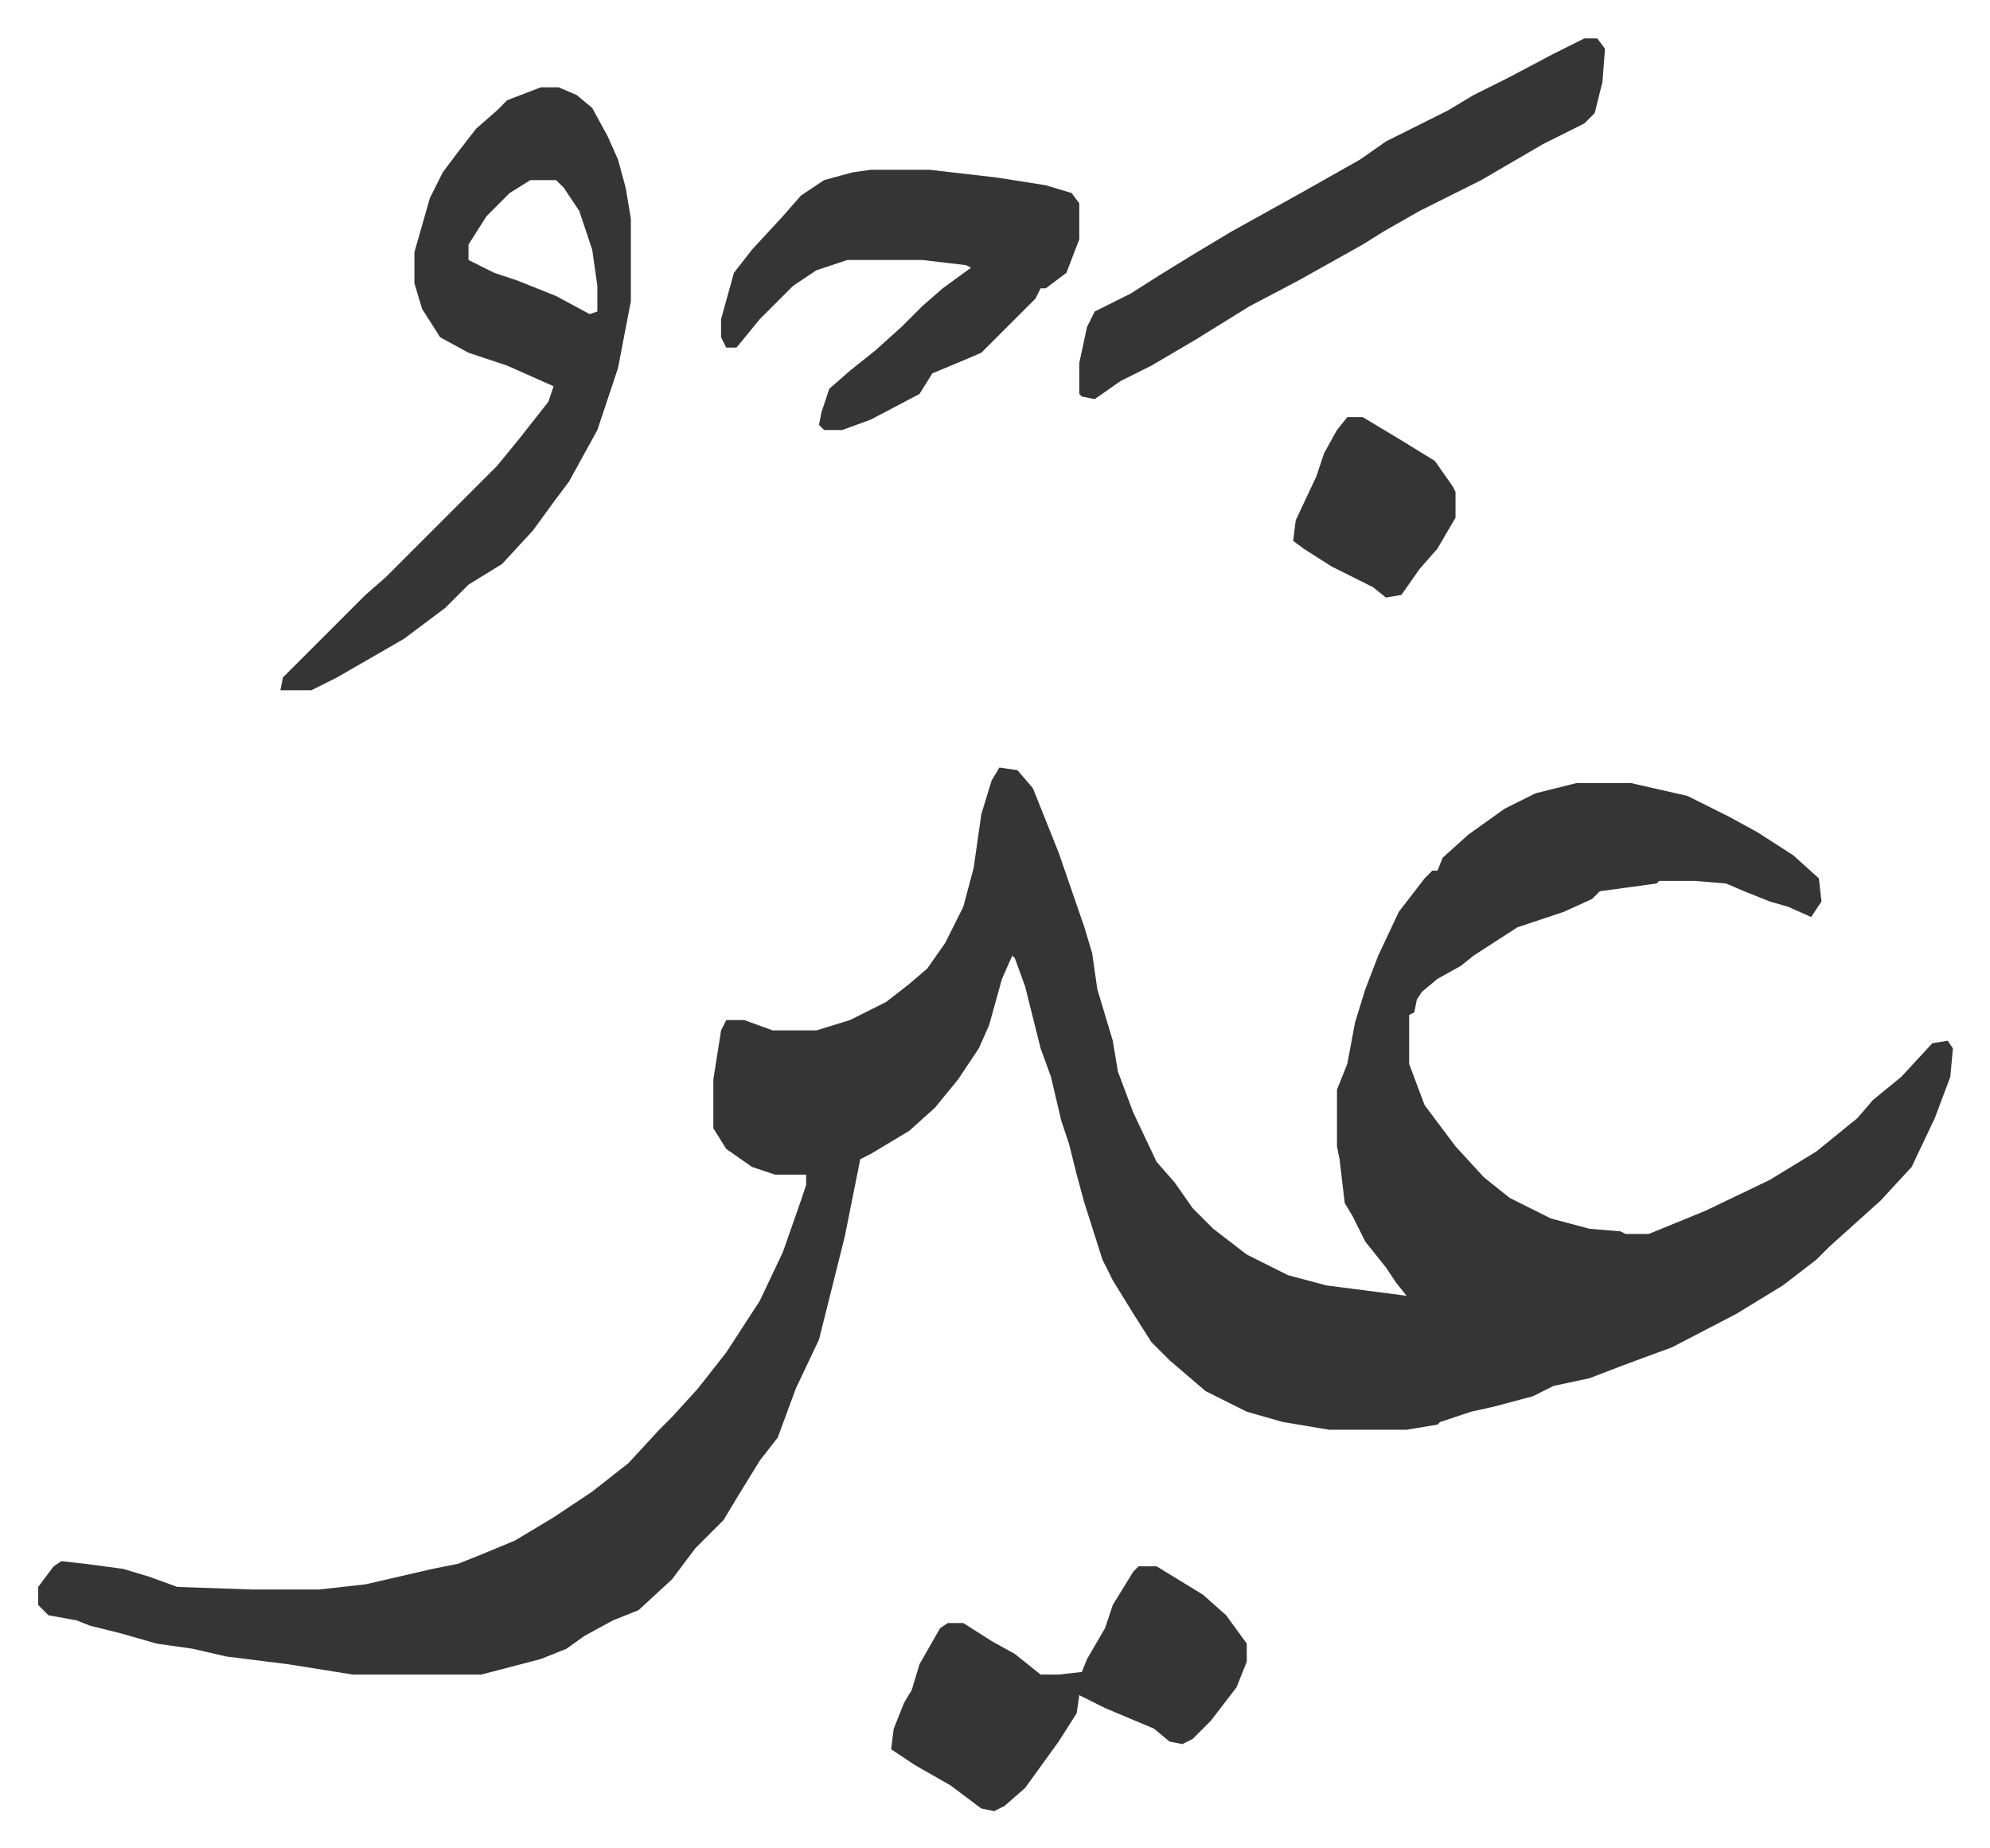 <svg xmlns="http://www.w3.org/2000/svg" viewBox="-14.8 417.1 772.2 717.2">
    <path fill="#353535" id="rule_normal" d="m373 715 7 1 6 7 10 25 10 29 3 10 2 14 6 20 2 12 6 16 9 19 7 8 7 10 8 8 13 10 16 8 15 4 31 4-4-5-4-6-8-10-5-10-3-5-2-17-1-5v-22l4-10 3-16 4-13 5-13 8-17 10-13 3-3h2l2-5 10-9 14-10 12-6 16-4h21l22 5 16 8 11 6 14 9 10 9 1 9-4 6-9-4-7-2-10-4-7-3-12-1h-14l-1 1-22 3-3 3-11 5-18 6-17 11-5 4-9 5-6 5-2 3-1 5-2 1v19l6 16 12 16 11 12 10 8 16 8 15 4 12 1 2 1h9l22-9 25-12 18-11 16-13 6-7 11-9 12-13 6-1 2 3-1 11-6 16-9 19-12 13-10 9-10 9-5 5-13 10-18 11-25 13-19 7-13 5-14 3-8 4-15 4-9 2-12 4-1 1-12 2h-30l-18-3-14-4-16-8-14-12-7-7-7-11-8-13-4-8-7-22-3-11-3-12-3-9-4-17-4-11-6-24-4-11-1-1-4 9-5 18-4 9-8 12-9 11-10 9-15 9-4 2-6 30-10 40-9 19-7 19-7 9-8 13-6 10-11 11-9 12-13 12-10 4-11 6-7 5-10 4-23 6h-50l-25-4-24-3-13-3-14-2-14-4-12-3-5-2-11-2-4-4v-7l6-8 3-2 9 1 15 2 10 3 11 4 29 1h26l18-2 26-6 10-2 10-4 12-5 15-9 15-10 14-11 12-13 5-5 10-11 11-14 13-20 9-19 7-20 2-6v-4h-12l-9-3-10-7-5-8v-19l3-19 2-4h7l11 4h17l13-4 14-7 9-7 7-6 7-10 7-14 4-15 3-21 4-13zM195 451h7l7 3 6 5 6 11 4 9 3 11 2 12v32l-5 26-8 24-11 20-6 8-8 11-12 13-13 8-9 9-16 12-26 15-10 5H94l1-5 32-32 8-7 43-43 9-11 11-14 2-6-18-8-15-5-11-6-7-11-3-10v-12l6-21 5-10 6-8 7-9 8-7 4-4zm-4 36-8 5-9 9-7 11v6l10 5 9 3 15 6 13 7 3-1v-10l-2-14-5-15-6-9-3-3zm132-4h23l26 3 19 3 10 3 3 4v14l-5 13-8 6h-2l-2 4-21 21-7 3-12 5-5 8-19 10-11 4h-7l-2-2 1-5 3-9 8-7 10-8 10-9 8-8 8-7 11-8-2-1-17-2h-29l-12 4-9 6-13 13-9 11h-4l-2-4v-7l5-18 7-9 12-13 7-8 9-6 11-3zm277-51h5l3 4-1 13-3 12-4 4-16 8-24 14-24 12-14 8-8 5-25 14-19 10-21 13-17 10-12 6-10 7-5-1-1-1v-12l3-14 3-6 14-7 11-7 13-8 15-9 27-15 23-13 10-7 24-12 10-6 14-7 17-9zm-173 593h7l18 11 9 8 8 11v7l-4 10-10 13-7 7-4 2-5-1-6-5-19-8-10-5-1 7-7 11-13 18-8 7-4 2-5-1-12-9-14-8-9-6 1-8 4-10 3-5 3-10 8-14 3-2h6l11 7 9 5 10 8h7l9-1 2-5 7-12 3-9 8-13zm81-446h6l15 9 13 8 7 10 1 2v10l-7 12-7 8-7 10-6 1-5-4-16-8-11-7-4-3 1-8 8-17 3-9 5-9z"/>
</svg>
